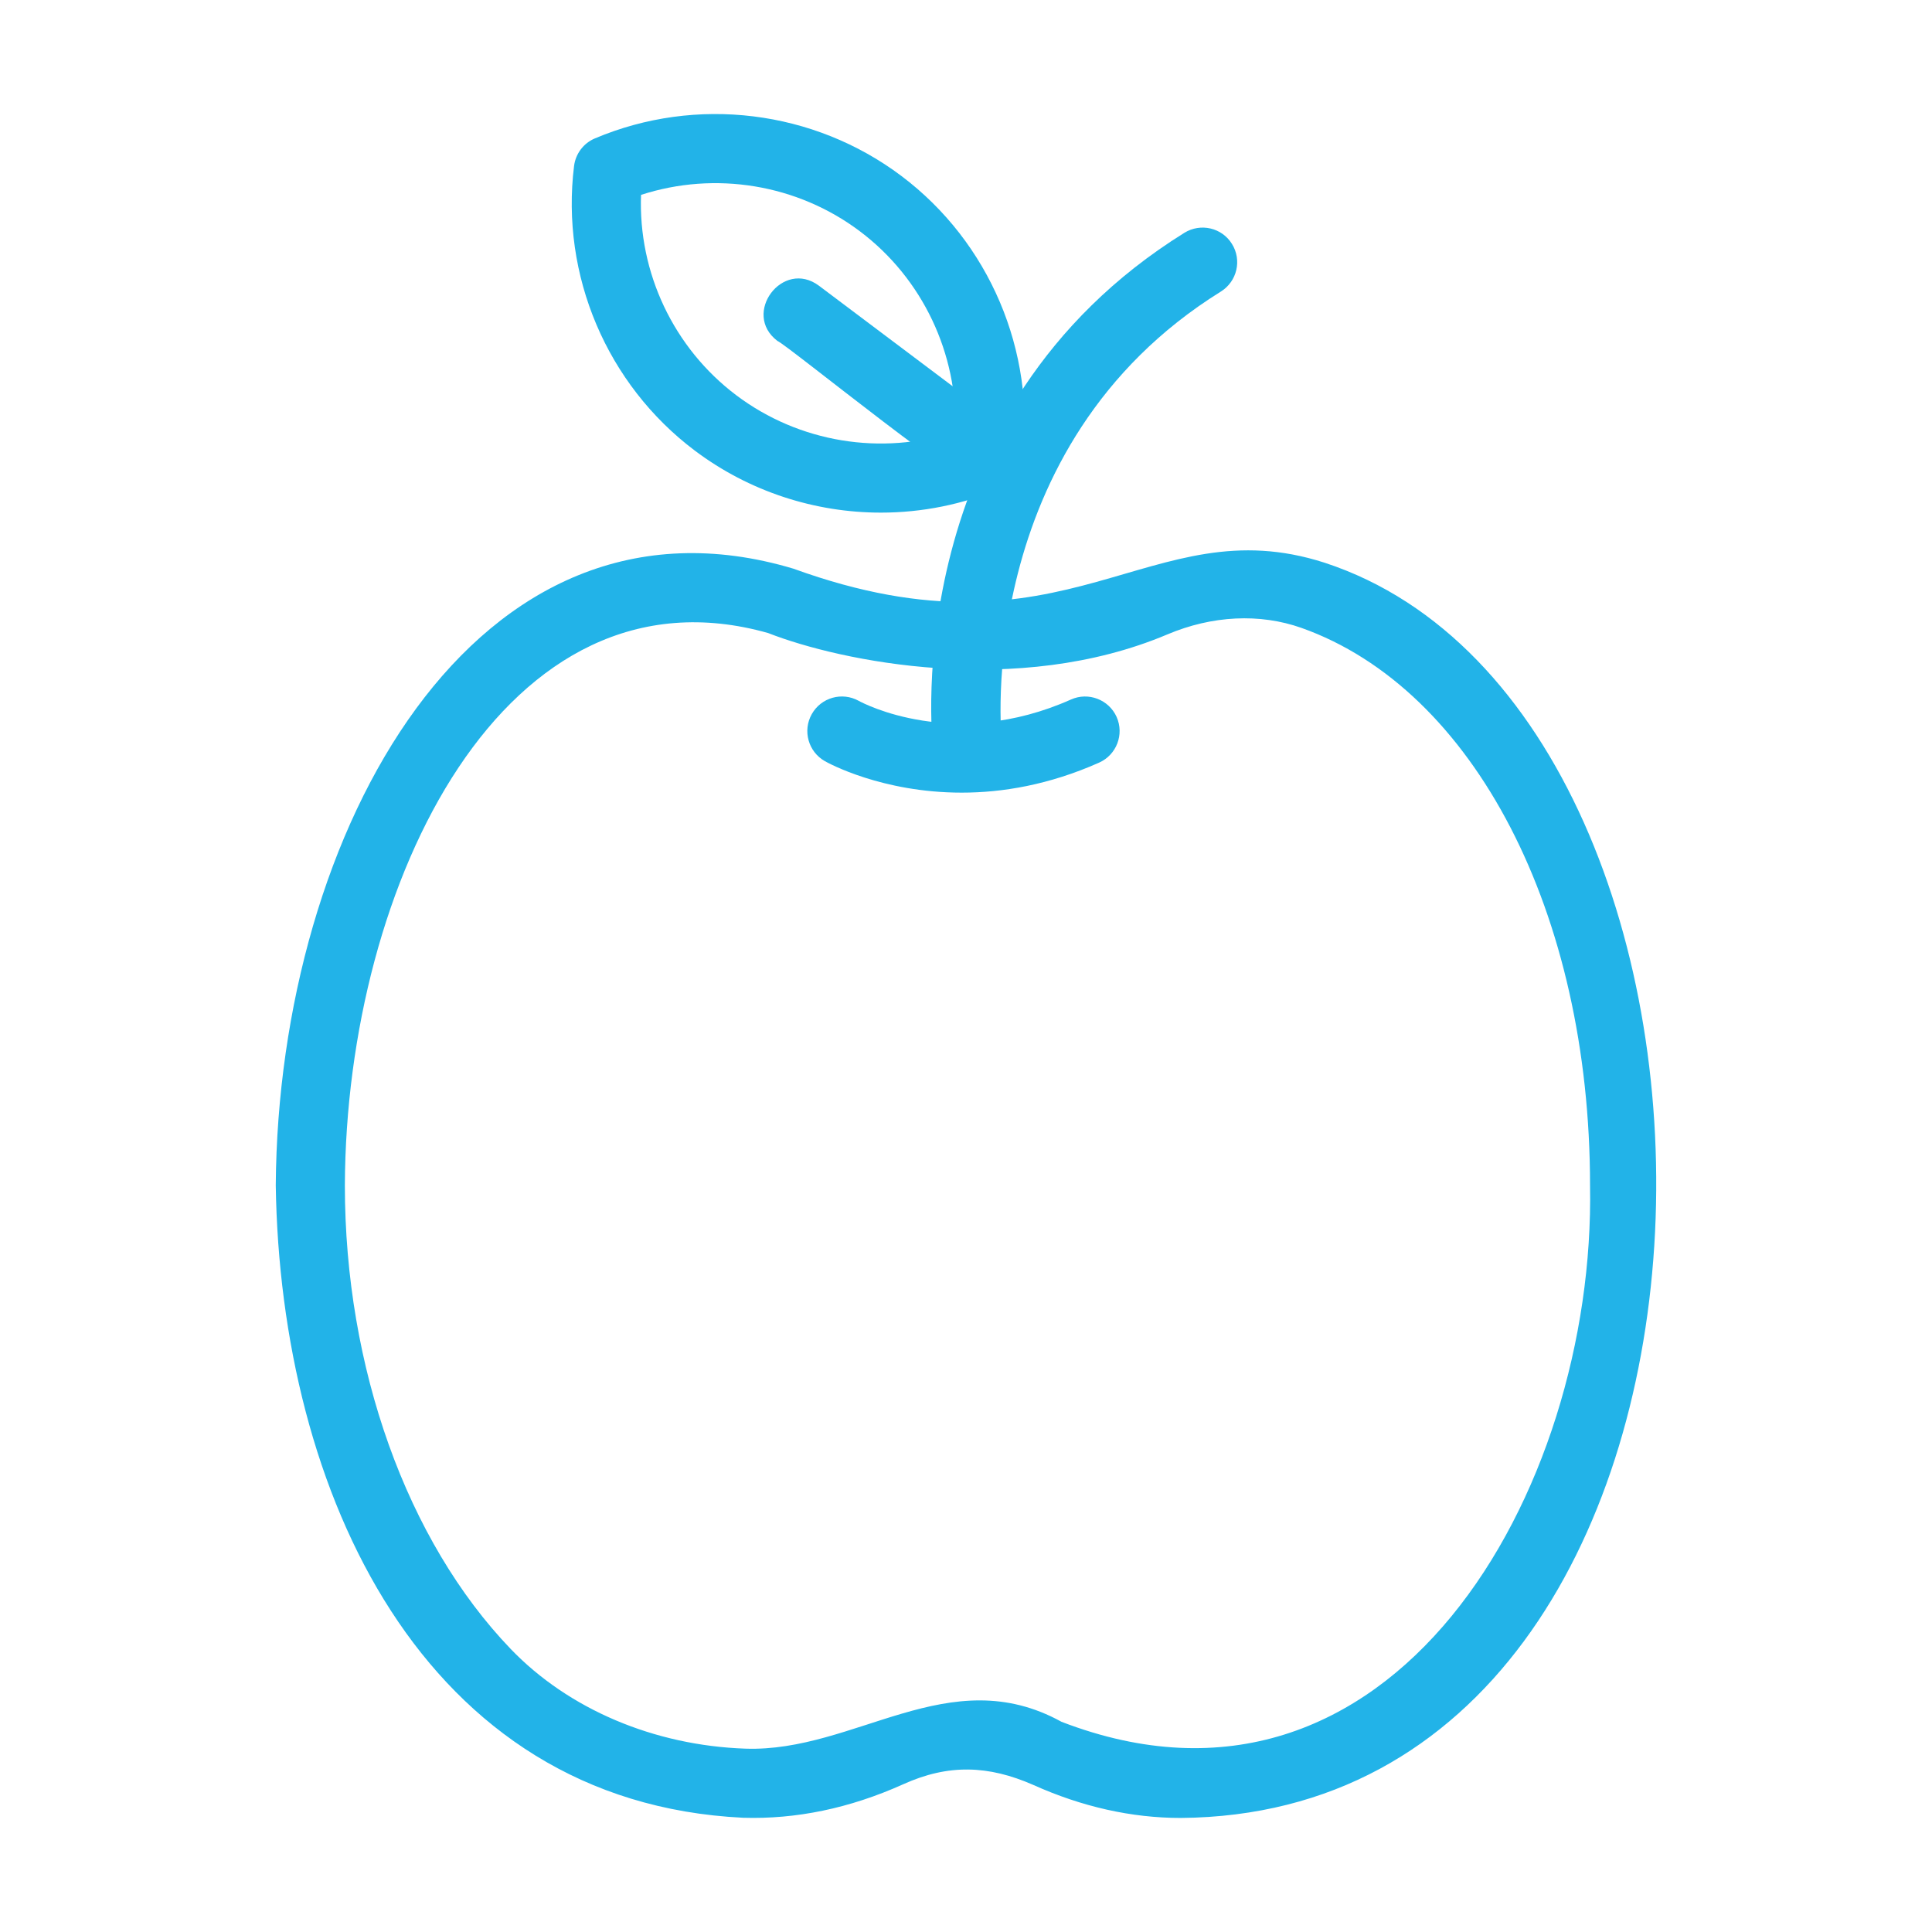 <svg xmlns="http://www.w3.org/2000/svg" width="30" height="30" viewBox="0 0 30 30" fill="none"><path d="M18.334 28.229C17.57 28.229 16.8 28.056 16.042 27.715C15.348 27.411 14.727 27.388 14.025 27.706C13.189 28.082 12.358 28.251 11.539 28.226C6.562 27.985 4.353 23.171 4.282 18.406C4.32 12.903 7.38 7.355 12.319 8.83C16.6 10.385 17.837 7.856 20.569 8.738C27.811 11.111 27.721 28.156 18.334 28.229ZM16.483 26.736C21.604 28.708 24.779 23.165 24.69 18.406C24.69 14.18 22.889 10.701 20.209 9.75C19.562 9.521 18.822 9.557 18.127 9.851C15.79 10.839 13.05 10.27 11.928 9.83C7.851 8.677 5.374 13.693 5.355 18.405C5.355 21.235 6.318 23.926 7.93 25.605C8.828 26.54 10.156 27.104 11.575 27.153C13.283 27.211 14.74 25.775 16.483 26.736V26.736Z" fill="#22B3E8"></path><path d="M15.021 12.098C14.751 12.098 14.518 11.895 14.488 11.62C14.464 11.407 13.963 6.369 18.391 3.615C18.643 3.459 18.974 3.535 19.13 3.788C19.287 4.04 19.209 4.37 18.958 4.527C15.097 6.927 15.55 11.456 15.555 11.502C15.592 11.818 15.338 12.1 15.021 12.098H15.021Z" fill="#22B3E8"></path><path d="M13.679 7.96C12.652 7.96 11.633 7.632 10.789 6.997C9.422 5.968 8.704 4.274 8.914 2.577C8.938 2.387 9.061 2.223 9.238 2.149C10.812 1.483 12.637 1.708 13.999 2.734C15.362 3.76 16.081 5.452 15.877 7.149C15.854 7.339 15.731 7.503 15.555 7.578C14.953 7.834 14.314 7.96 13.679 7.96ZM9.954 3.026C9.909 4.234 10.459 5.404 11.435 6.139C12.411 6.873 13.687 7.079 14.835 6.703C14.877 5.494 14.326 4.324 13.353 3.592C12.38 2.859 11.104 2.653 9.954 3.026Z" fill="#22B3E8"></path><path d="M15.344 7.621C15.196 7.786 12.228 5.357 12.072 5.294C11.513 4.871 12.154 4.016 12.717 4.437L15.667 6.655C16.081 6.944 15.838 7.64 15.344 7.621Z" fill="#22B3E8"></path><path d="M14.934 12.308C13.696 12.308 12.861 11.849 12.81 11.82C12.551 11.674 12.46 11.347 12.605 11.089C12.75 10.831 13.076 10.739 13.335 10.883C13.4 10.919 14.815 11.671 16.63 10.862C16.9 10.741 17.218 10.863 17.339 11.133C17.459 11.404 17.338 11.721 17.067 11.842C16.286 12.19 15.558 12.308 14.934 12.308Z" fill="#22B3E8"></path></svg>